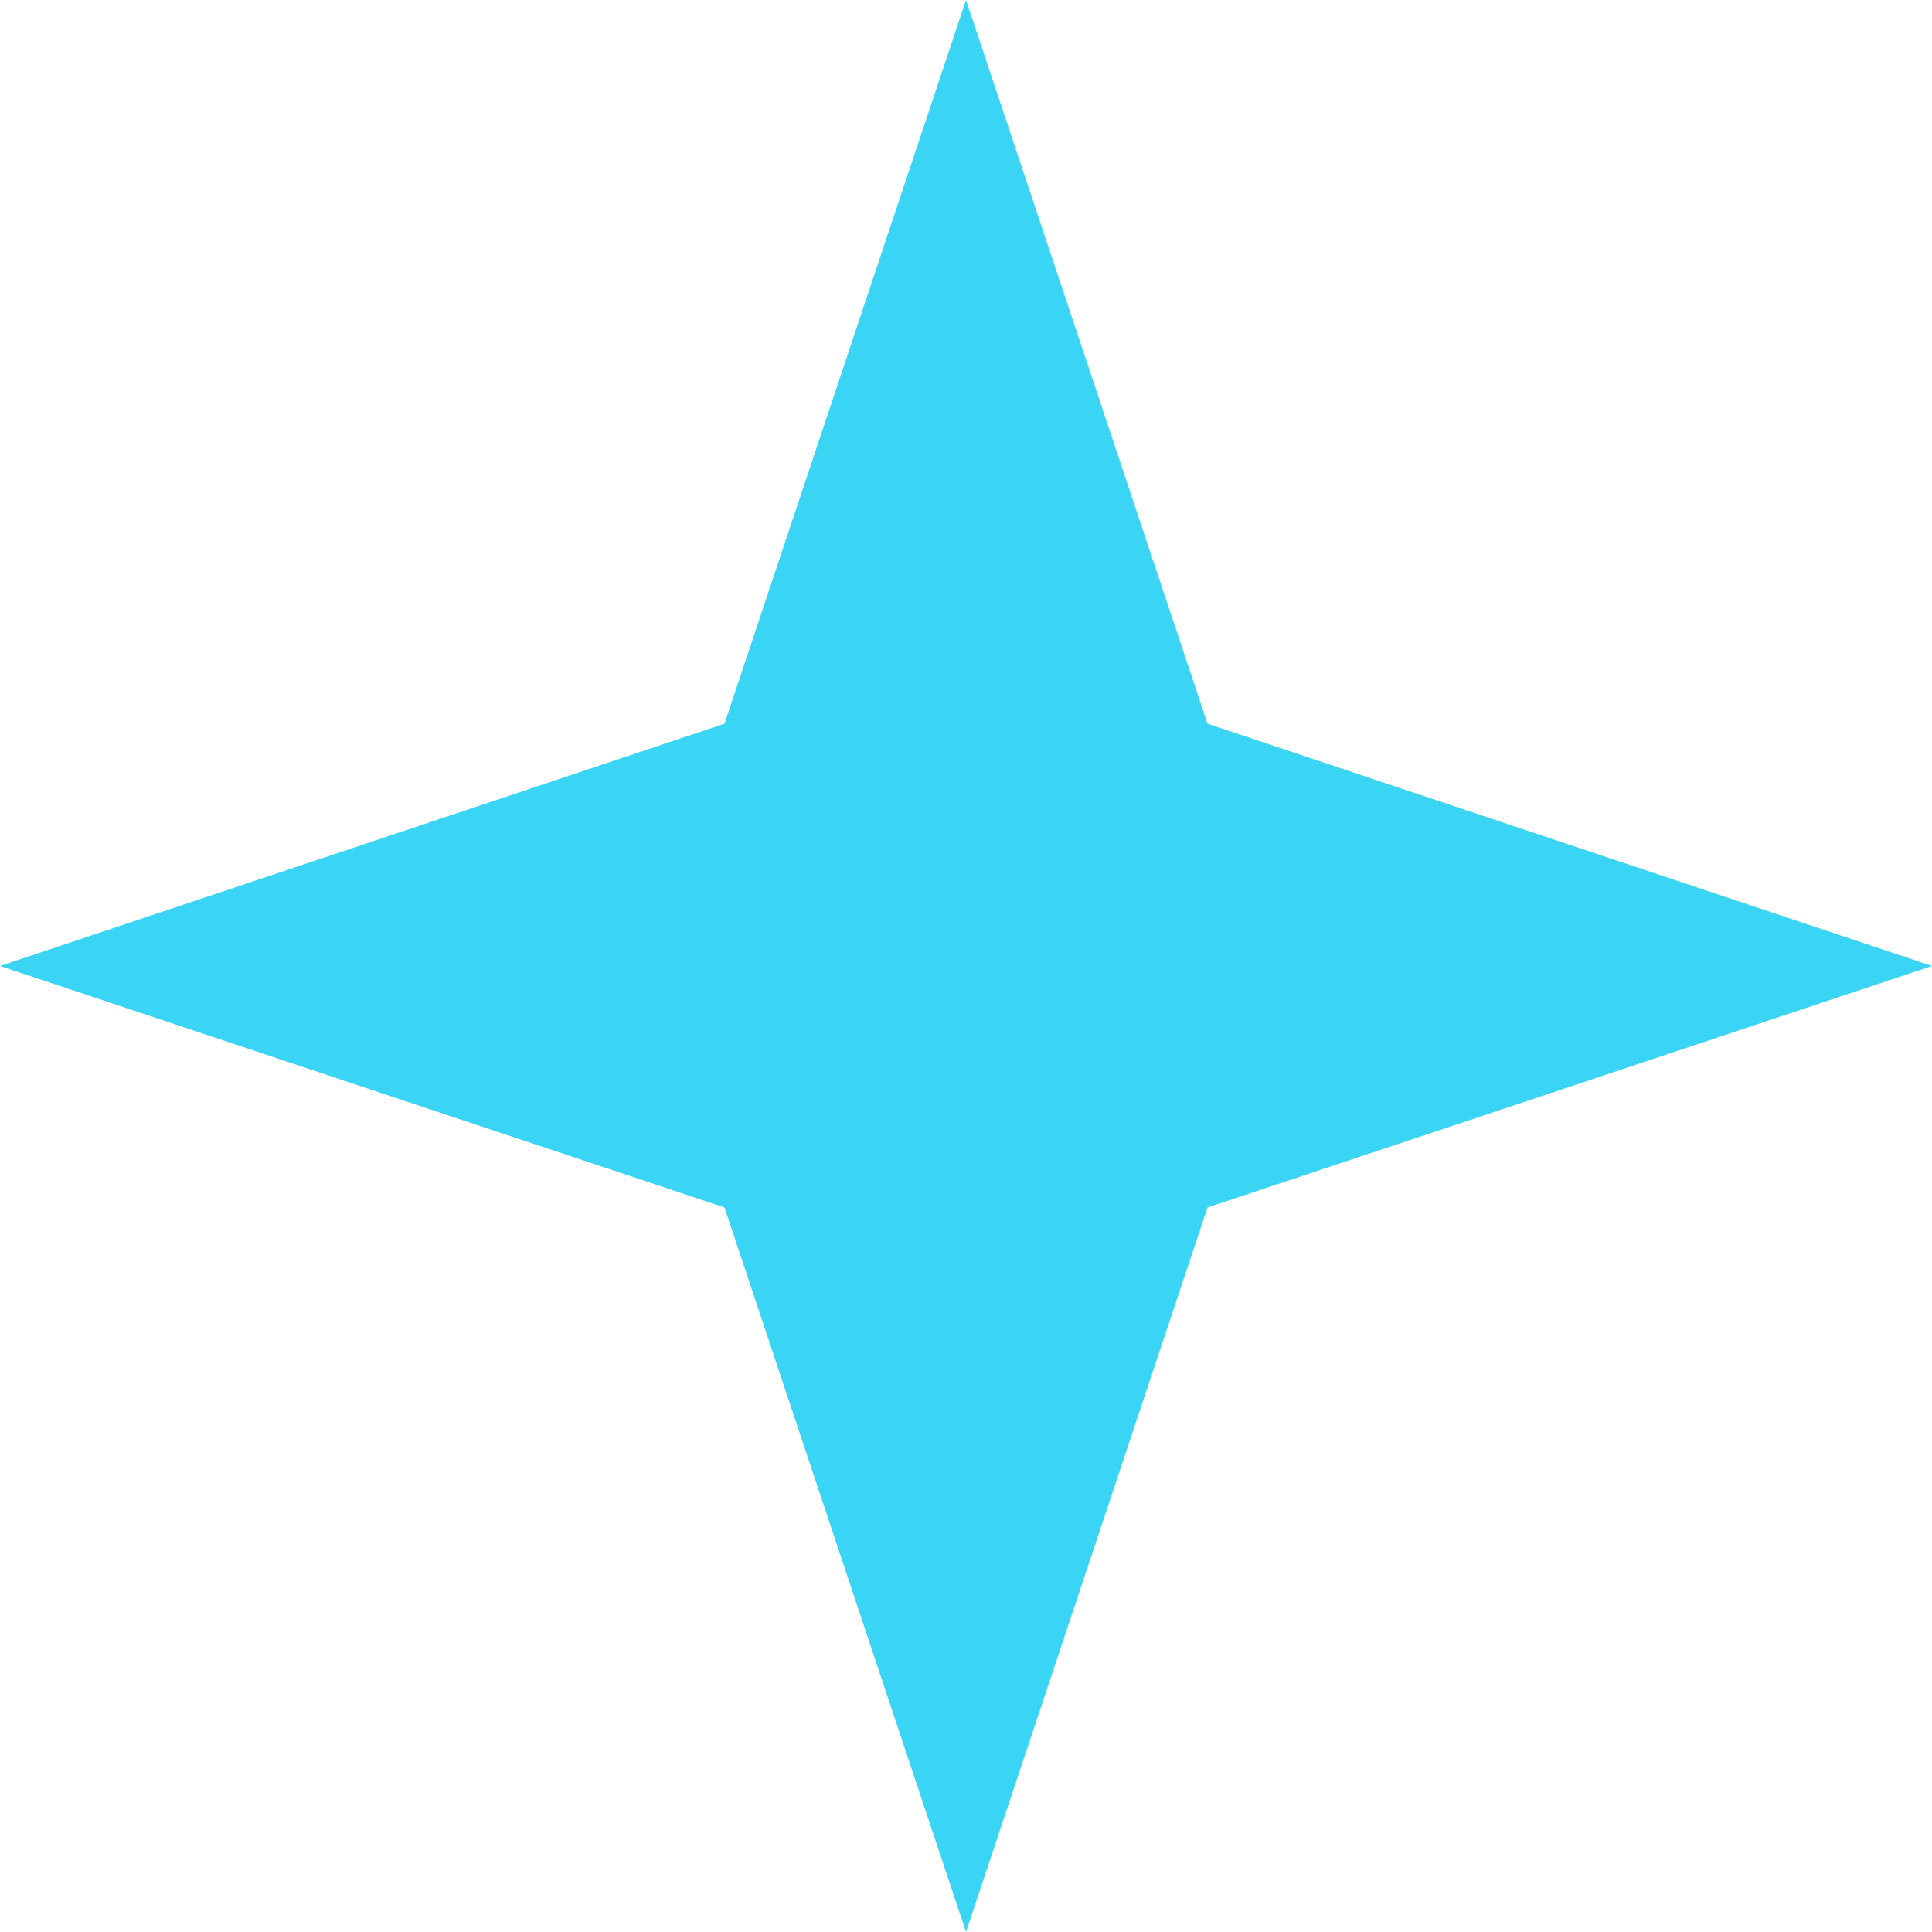 <svg xmlns="http://www.w3.org/2000/svg" viewBox="0 0 24.72 24.72"><defs><style>.cls-1{fill:#25d0f3;isolation:isolate;opacity:0.9;}</style></defs><g id="Calque_2" data-name="Calque 2"><g id="Calque_1-2" data-name="Calque 1"><path class="cls-1" d="M12.36,0l3.09,9.26,9.27,3.1-9.27,3.09-3.09,9.27L9.27,15.45,0,12.36l9.27-3.1Z"/></g></g></svg>